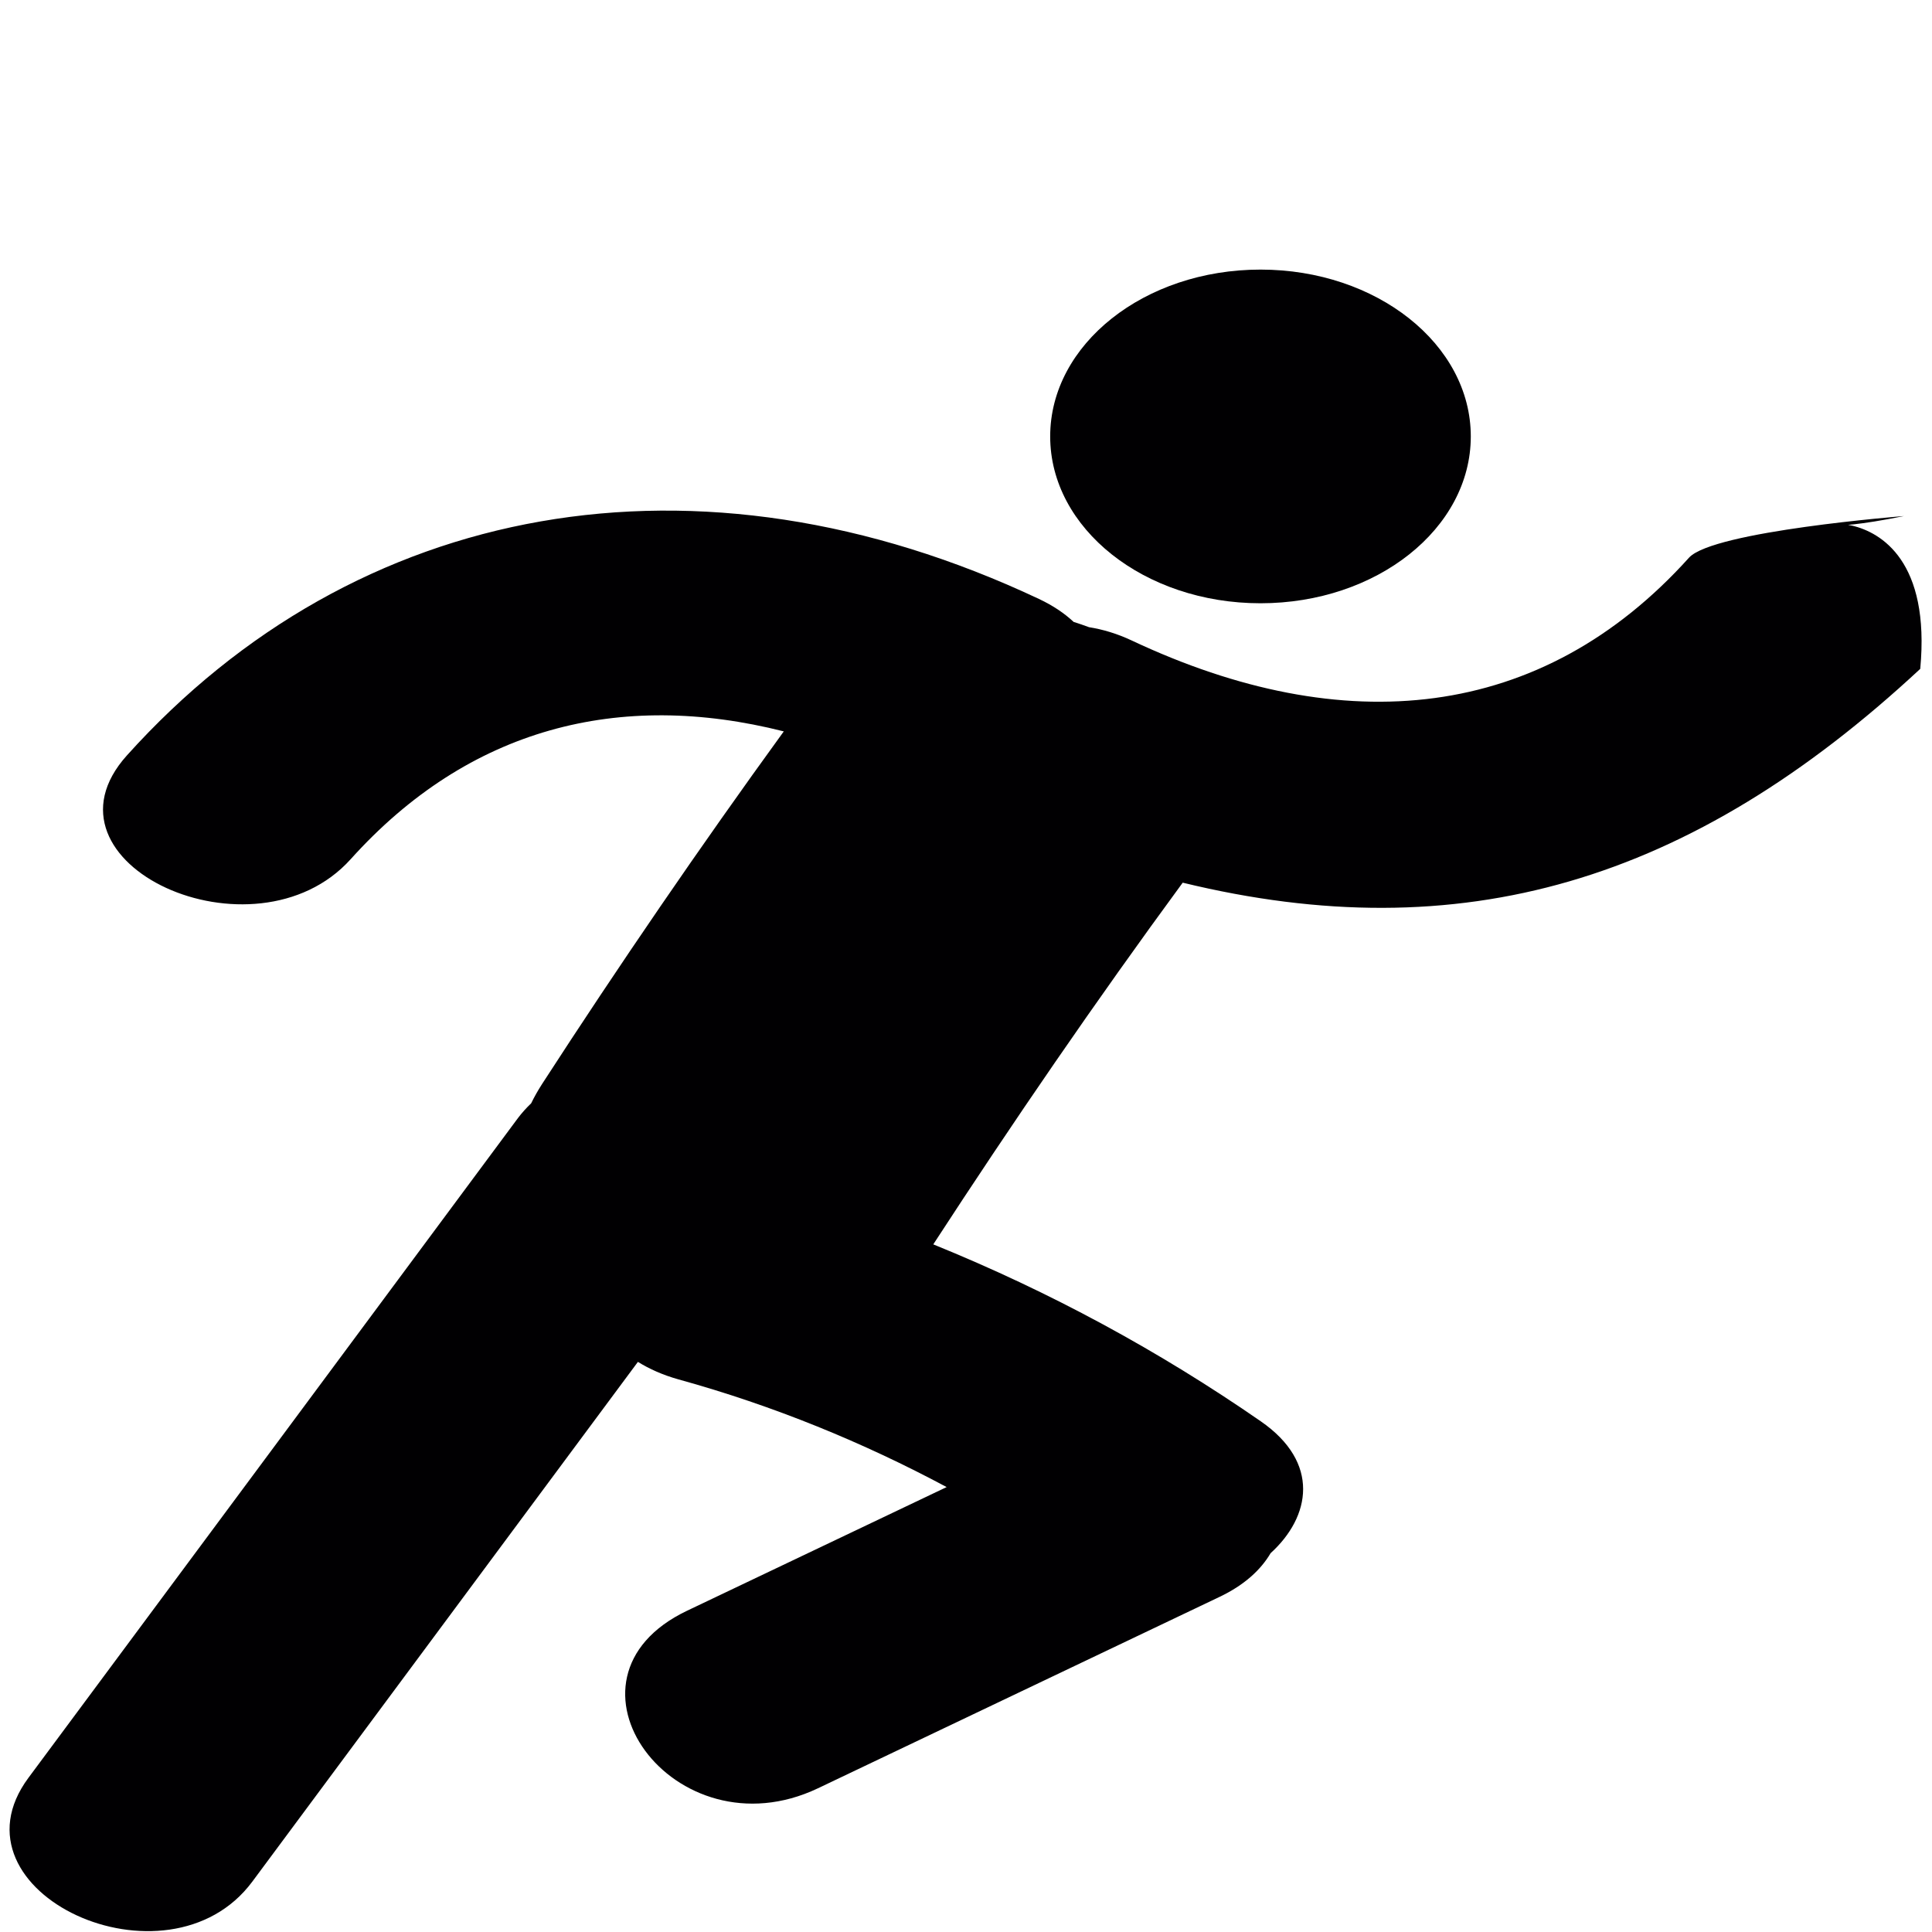 <?xml version="1.0" encoding="UTF-8" standalone="no"?>
<!-- Generator: Adobe Illustrator 18.1.1, SVG Export Plug-In . SVG Version: 6.00 Build 0)  -->

<svg
   xmlns:dc="http://purl.org/dc/elements/1.1/"
   xmlns:cc="http://creativecommons.org/ns#"
   xmlns:rdf="http://www.w3.org/1999/02/22-rdf-syntax-ns#"
   xmlns:svg="http://www.w3.org/2000/svg"
   xmlns="http://www.w3.org/2000/svg"
   xmlns:sodipodi="http://sodipodi.sourceforge.net/DTD/sodipodi-0.dtd"
   xmlns:inkscape="http://www.inkscape.org/namespaces/inkscape"
   version="1.1"
   id="Capa_1"
   x="0px"
   y="0px"
   viewBox="0 0 64 64"
   xml:space="preserve"
   inkscape:version="0.91 r13725"
   sodipodi:docname="BeforeUStart.svg"
   width="64"
   height="64"><defs
     id="defs47" /><sodipodi:namedview
     pagecolor="#ffffff"
     bordercolor="#666666"
     borderopacity="1"
     objecttolerance="10"
     gridtolerance="10"
     guidetolerance="10"
     inkscape:pageopacity="0"
     inkscape:pageshadow="2"
     inkscape:window-width="1920"
     inkscape:window-height="950"
     id="namedview45"
     showgrid="false"
     fit-margin-top="0"
     fit-margin-left="0"
     fit-margin-right="0"
     fit-margin-bottom="0"
     inkscape:zoom="1"
     inkscape:cx="-127.55619"
     inkscape:cy="30.555561"
     inkscape:window-x="-8"
     inkscape:window-y="-8"
     inkscape:window-maximized="1"
     inkscape:current-layer="Capa_1" /><g
     id="g3"
     transform="matrix(-1.437,0,0,1.14,72.635,-0.007)"><g
       id="g5"><circle
         style="fill:#010002"
         cx="21.489"
         cy="12.688"
         r="4.848"
         id="circle7" /><path
         style="fill:#010002"
         d="m 49.89,51.665 c -3.764,-6.39 -7.522,-12.778 -11.282,-19.167 -0.095,-0.158 -0.197,-0.3 -0.306,-0.431 -0.072,-0.185 -0.154,-0.37 -0.25,-0.558 -1.777,-3.458 -3.634,-6.88 -5.574,-10.25 3.791,-1.209 7.258,-0.105 9.984,3.713 2.219,3.106 7.402,0.127 5.158,-3.016 -5.275,-7.389 -13.145,-9.224 -21.022,-4.547 -0.328,0.194 -0.592,0.421 -0.802,0.669 -0.119,0.047 -0.237,0.098 -0.354,0.153 -0.32,0.064 -0.649,0.188 -0.982,0.385 -4.899,2.908 -9.448,2.357 -12.849,-2.404 C 11.057,15.437 6.656,15.002 6.656,15.002 10.815,16.068 5.816,13.196 6.28,19.442 11.585,25.659 16.876,27.618 23.282,25.655 c 2.009,3.45 3.918,6.961 5.75,10.51 -2.709,1.386 -5.219,3.108 -7.55,5.142 -1.377,1.201 -1.15,2.772 -0.226,3.832 0.225,0.482 0.604,0.927 1.179,1.271 3.084,1.854 6.169,3.705 9.255,5.56 3.312,1.986 6.312,-3.182 3.016,-5.16 -1.994,-1.196 -3.988,-2.396 -5.982,-3.592 1.919,-1.295 3.988,-2.365 6.181,-3.129 0.361,-0.127 0.672,-0.303 0.936,-0.509 2.963,5.033 5.926,10.068 8.889,15.103 1.953,3.314 7.119,0.309 5.16,-3.018 z"
         id="path9"
         inkscape:connector-curvature="0"
         sodipodi:nodetypes="cccccccccccccccccccccccccc" /></g></g><g
     id="g15"
     transform="translate(-5.796,7.878)" /><g
     id="g17"
     transform="translate(-5.796,7.878)" /><g
     id="g19"
     transform="translate(-5.796,7.878)" /><g
     id="g21"
     transform="translate(-5.796,7.878)" /><g
     id="g23"
     transform="translate(-5.796,7.878)" /><g
     id="g25"
     transform="translate(-5.796,7.878)" /><g
     id="g27"
     transform="translate(-5.796,7.878)" /><g
     id="g29"
     transform="translate(-5.796,7.878)" /><g
     id="g31"
     transform="translate(-5.796,7.878)" /><g
     id="g33"
     transform="translate(-5.796,7.878)" /><g
     id="g35"
     transform="translate(-5.796,7.878)" /><g
     id="g37"
     transform="translate(-5.796,7.878)" /><g
     id="g39"
     transform="translate(-5.796,7.878)" /><g
     id="g41"
     transform="translate(-5.796,7.878)" /><g
     id="g43"
     transform="translate(-5.796,7.878)" /></svg>